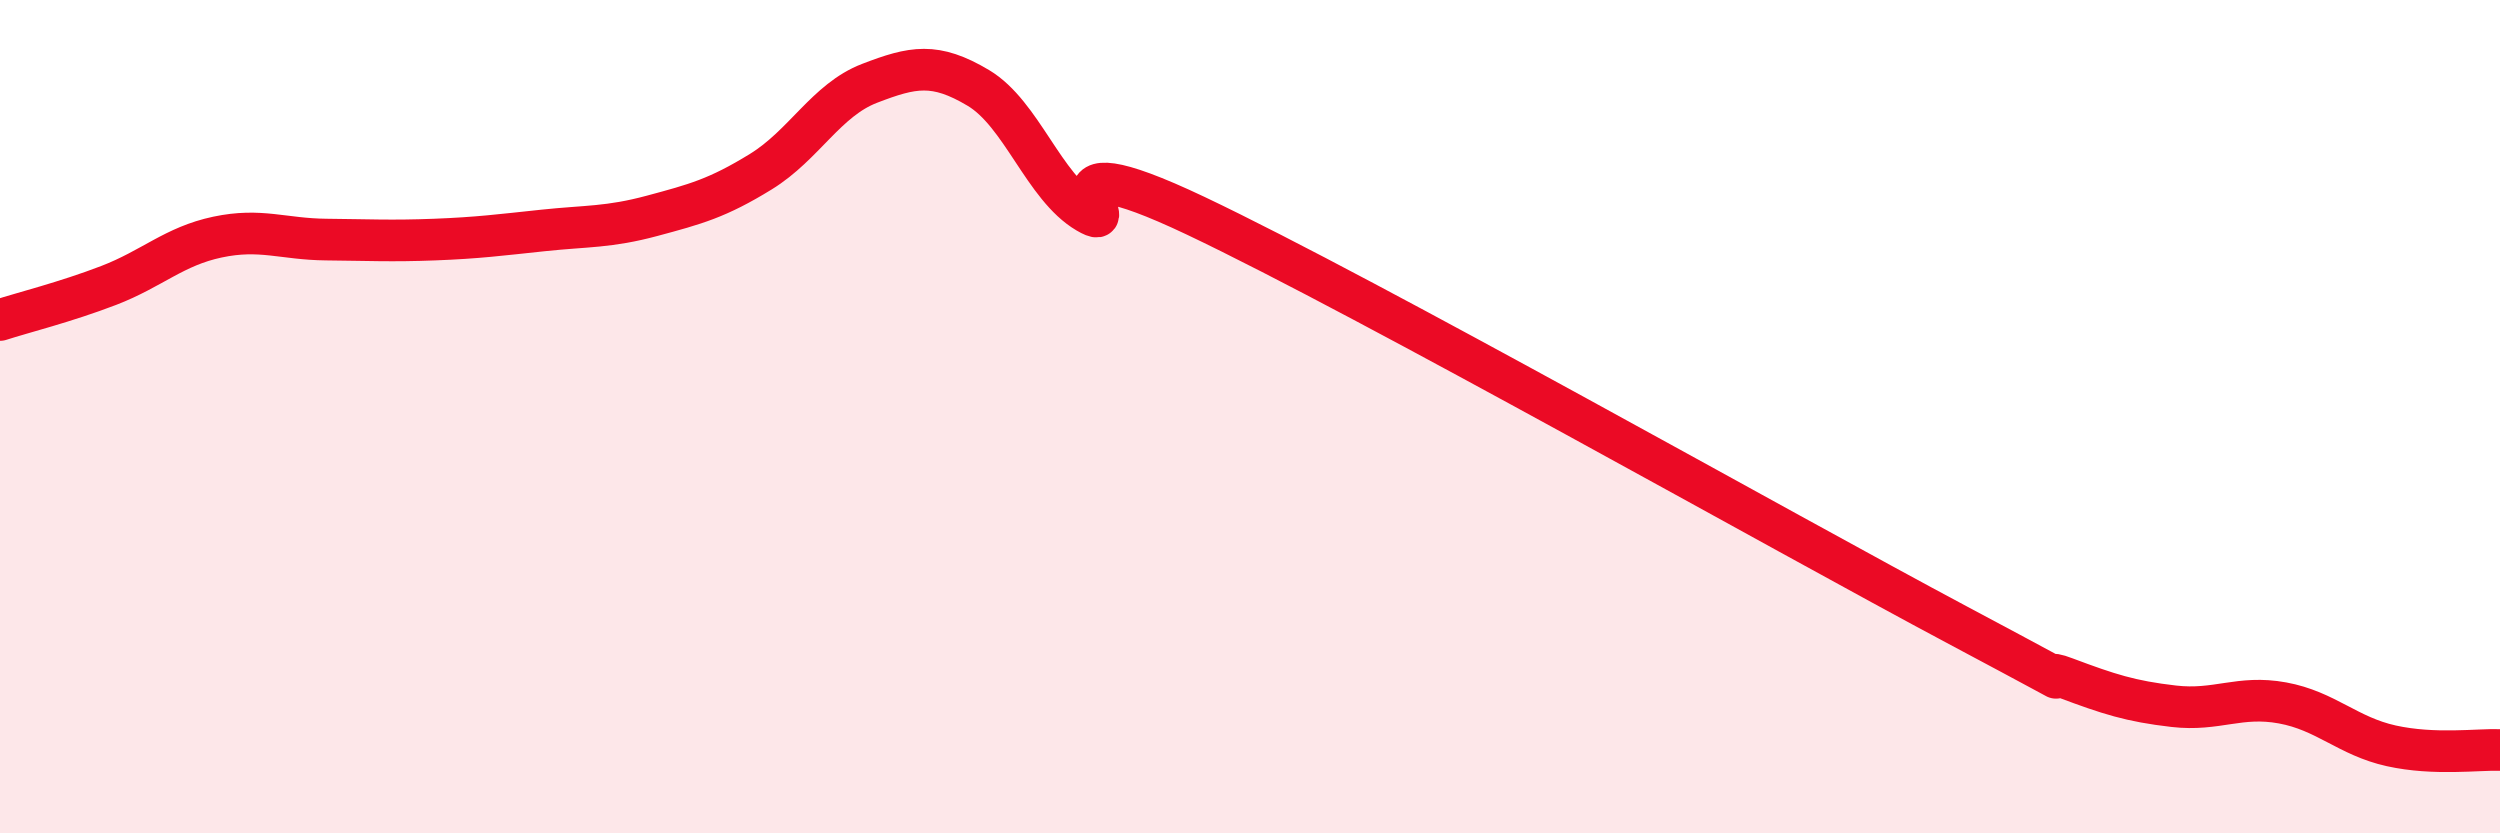 
    <svg width="60" height="20" viewBox="0 0 60 20" xmlns="http://www.w3.org/2000/svg">
      <path
        d="M 0,7.68 C 0.52,7.51 1.57,7.25 2.61,6.85 C 3.65,6.45 4.18,5.91 5.22,5.69 C 6.26,5.47 6.79,5.74 7.83,5.75 C 8.87,5.76 9.39,5.79 10.43,5.75 C 11.47,5.71 12,5.64 13.04,5.53 C 14.08,5.42 14.61,5.46 15.65,5.18 C 16.69,4.9 17.22,4.76 18.26,4.12 C 19.3,3.48 19.83,2.4 20.87,2 C 21.91,1.6 22.44,1.49 23.48,2.11 C 24.52,2.73 25.05,4.49 26.09,5.1 C 27.13,5.71 24.53,3.2 28.7,5.18 C 32.87,7.16 42.79,12.77 46.96,14.99 C 51.13,17.21 48.53,15.88 49.57,16.27 C 50.61,16.66 51.13,16.83 52.17,16.95 C 53.21,17.07 53.74,16.68 54.78,16.87 C 55.82,17.06 56.35,17.67 57.39,17.9 C 58.43,18.13 59.48,17.98 60,18L60 20L0 20Z"
        fill="#EB0A25"
        opacity="0.1"
        stroke-linecap="round"
        stroke-linejoin="round"
      />
      <path
        d="M 0,7.68 C 0.52,7.51 1.57,7.25 2.61,6.85 C 3.65,6.45 4.18,5.91 5.22,5.69 C 6.26,5.47 6.79,5.74 7.83,5.75 C 8.87,5.76 9.39,5.79 10.43,5.75 C 11.47,5.71 12,5.64 13.04,5.53 C 14.08,5.42 14.61,5.46 15.65,5.18 C 16.69,4.9 17.22,4.76 18.26,4.12 C 19.3,3.48 19.83,2.4 20.87,2 C 21.91,1.6 22.44,1.49 23.48,2.11 C 24.52,2.73 25.05,4.49 26.09,5.1 C 27.13,5.71 24.53,3.2 28.7,5.18 C 32.87,7.16 42.79,12.77 46.96,14.99 C 51.13,17.21 48.53,15.88 49.57,16.27 C 50.61,16.66 51.13,16.83 52.17,16.95 C 53.21,17.07 53.74,16.68 54.78,16.87 C 55.82,17.06 56.35,17.67 57.39,17.9 C 58.43,18.13 59.48,17.98 60,18"
        stroke="#EB0A25"
        stroke-width="1"
        fill="none"
        stroke-linecap="round"
        stroke-linejoin="round"
      />
    </svg>
  